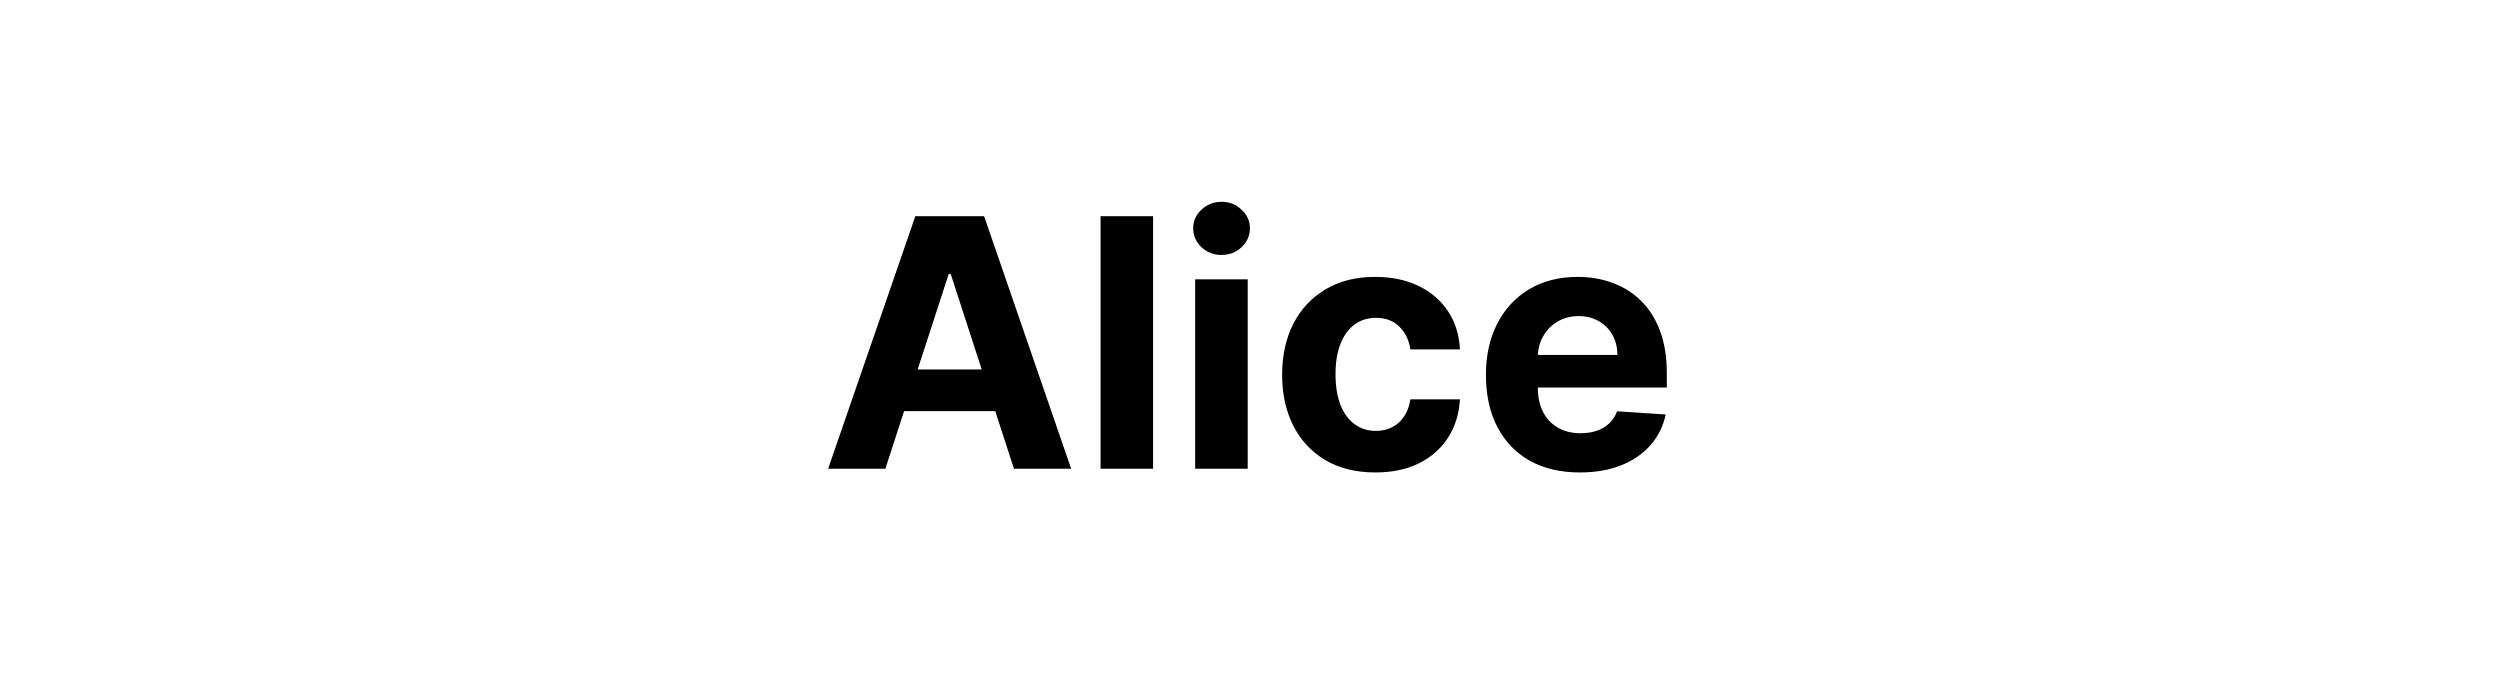 <svg width="144" height="40" viewBox="0 0 144 40" fill="none" xmlns="http://www.w3.org/2000/svg">
<path d="M50.996 27H47.7L52.722 12.454H56.685L61.699 27H58.404L54.76 15.778H54.647L50.996 27ZM50.79 21.283H58.574V23.683H50.79V21.283ZM66.418 12.454V27H63.393V12.454H66.418ZM68.842 27V16.091H71.868V27H68.842ZM70.362 14.685C69.912 14.685 69.526 14.536 69.204 14.237C68.887 13.934 68.728 13.572 68.728 13.151C68.728 12.734 68.887 12.376 69.204 12.078C69.526 11.775 69.912 11.624 70.362 11.624C70.812 11.624 71.195 11.775 71.513 12.078C71.835 12.376 71.996 12.734 71.996 13.151C71.996 13.572 71.835 13.934 71.513 14.237C71.195 14.536 70.812 14.685 70.362 14.685ZM79.22 27.213C78.103 27.213 77.142 26.976 76.337 26.503C75.537 26.025 74.921 25.362 74.49 24.514C74.064 23.667 73.851 22.691 73.851 21.588C73.851 20.471 74.067 19.491 74.497 18.648C74.933 17.8 75.551 17.14 76.351 16.666C77.151 16.188 78.103 15.949 79.206 15.949C80.158 15.949 80.991 16.122 81.706 16.467C82.421 16.813 82.987 17.298 83.404 17.923C83.82 18.548 84.05 19.282 84.093 20.125H81.237C81.157 19.581 80.944 19.142 80.598 18.811C80.257 18.475 79.81 18.307 79.256 18.307C78.787 18.307 78.377 18.435 78.027 18.69C77.681 18.941 77.412 19.308 77.218 19.791C77.023 20.274 76.926 20.859 76.926 21.546C76.926 22.241 77.021 22.833 77.21 23.321C77.404 23.809 77.677 24.18 78.027 24.436C78.377 24.692 78.787 24.82 79.256 24.82C79.602 24.82 79.912 24.749 80.186 24.607C80.466 24.465 80.695 24.259 80.875 23.989C81.06 23.714 81.181 23.385 81.237 23.001H84.093C84.045 23.835 83.818 24.569 83.411 25.203C83.008 25.833 82.452 26.325 81.742 26.68C81.031 27.035 80.191 27.213 79.22 27.213ZM91.001 27.213C89.879 27.213 88.913 26.986 88.103 26.531C87.299 26.072 86.678 25.423 86.243 24.585C85.807 23.742 85.589 22.746 85.589 21.595C85.589 20.473 85.807 19.488 86.243 18.641C86.678 17.793 87.291 17.133 88.082 16.659C88.878 16.186 89.81 15.949 90.88 15.949C91.6 15.949 92.27 16.065 92.89 16.297C93.515 16.524 94.06 16.867 94.524 17.327C94.993 17.786 95.357 18.364 95.618 19.06C95.878 19.751 96.008 20.561 96.008 21.489V22.32H86.797V20.445H93.16C93.16 20.009 93.066 19.623 92.876 19.287C92.687 18.951 92.424 18.688 92.088 18.499C91.757 18.305 91.371 18.207 90.93 18.207C90.471 18.207 90.064 18.314 89.709 18.527C89.358 18.735 89.084 19.017 88.885 19.372C88.686 19.723 88.584 20.113 88.579 20.544V22.327C88.579 22.866 88.679 23.333 88.878 23.726C89.081 24.119 89.368 24.422 89.737 24.635C90.106 24.848 90.544 24.954 91.051 24.954C91.387 24.954 91.695 24.907 91.974 24.812C92.254 24.718 92.493 24.576 92.692 24.386C92.89 24.197 93.042 23.965 93.146 23.69L95.944 23.875C95.802 24.547 95.511 25.134 95.071 25.636C94.635 26.134 94.072 26.522 93.38 26.801C92.694 27.076 91.901 27.213 91.001 27.213Z" fill="black"/>
</svg>
